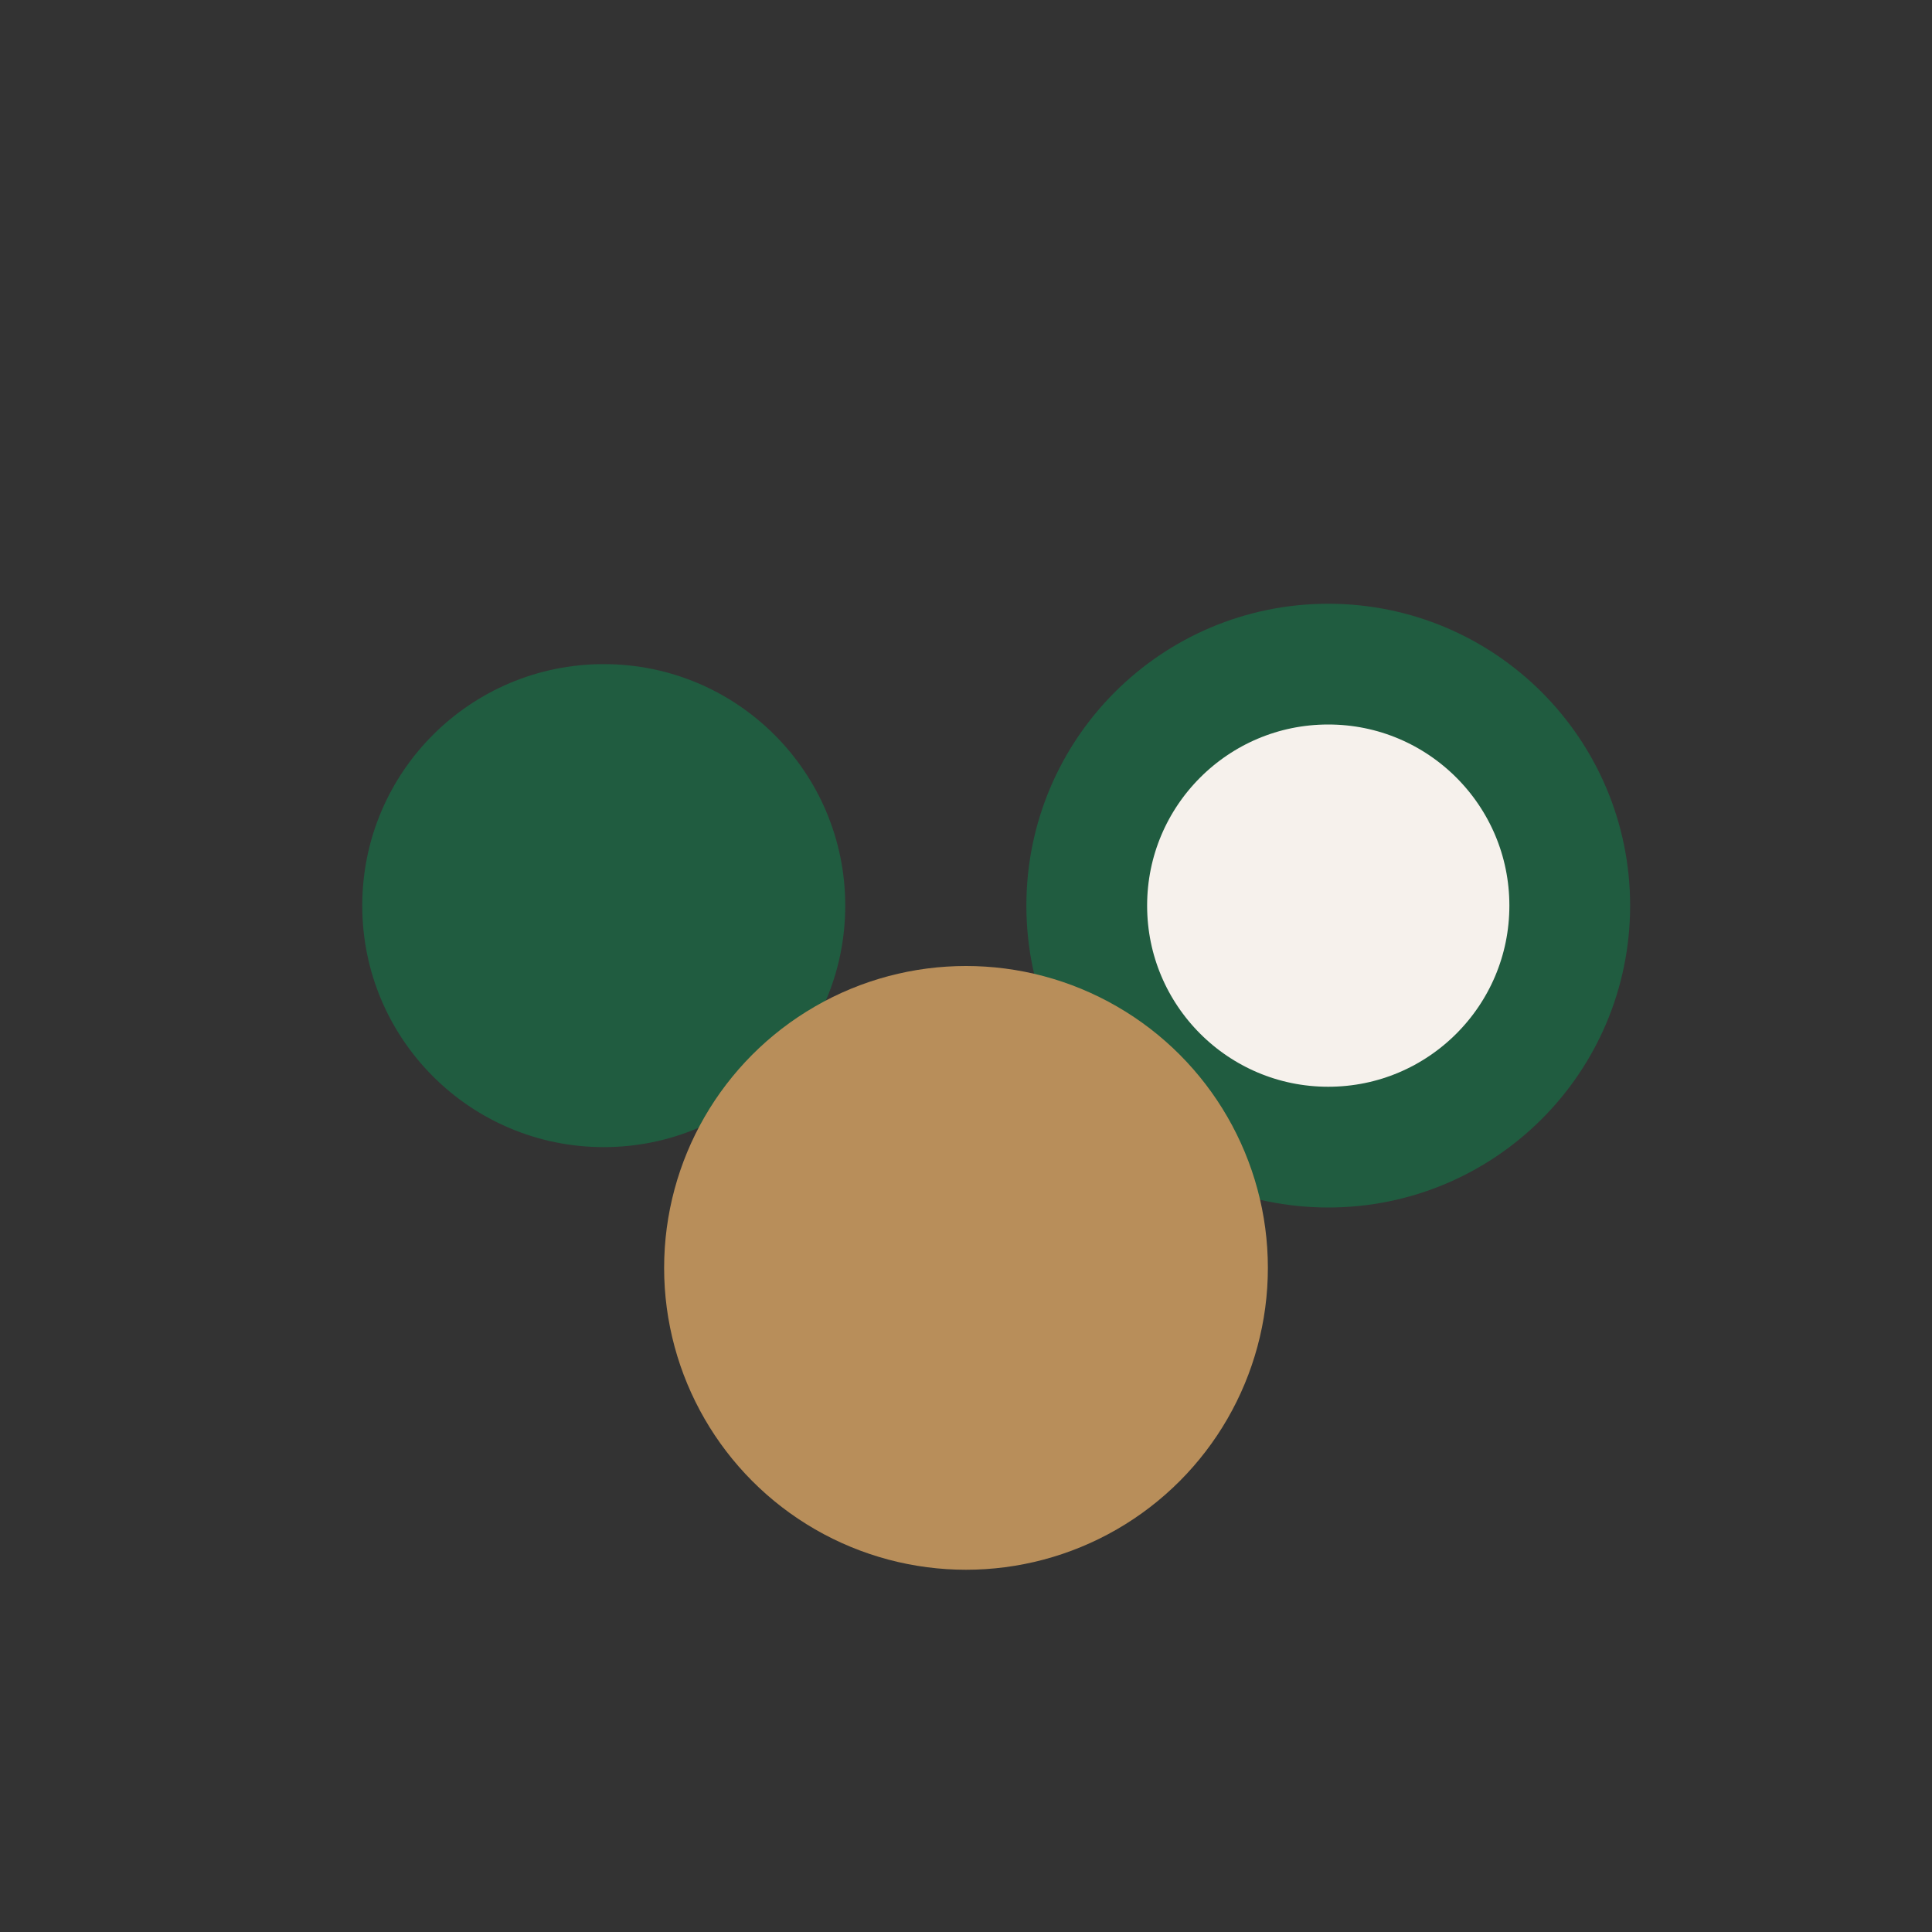 <?xml version="1.0" encoding="UTF-8"?>
<svg xmlns="http://www.w3.org/2000/svg" width="32" height="32" viewBox="0 0 32 32"><rect x="0" y="0" width="32" height="32" fill="#333333" stroke="none"/><circle cx="10" cy="15" r="4" fill="#205C40"/><circle cx="22" cy="15" r="4" fill="#F6F1EC" stroke="#205C40" stroke-width="2"/><circle cx="16" cy="21" r="5" fill="#B88E5A"/></svg>